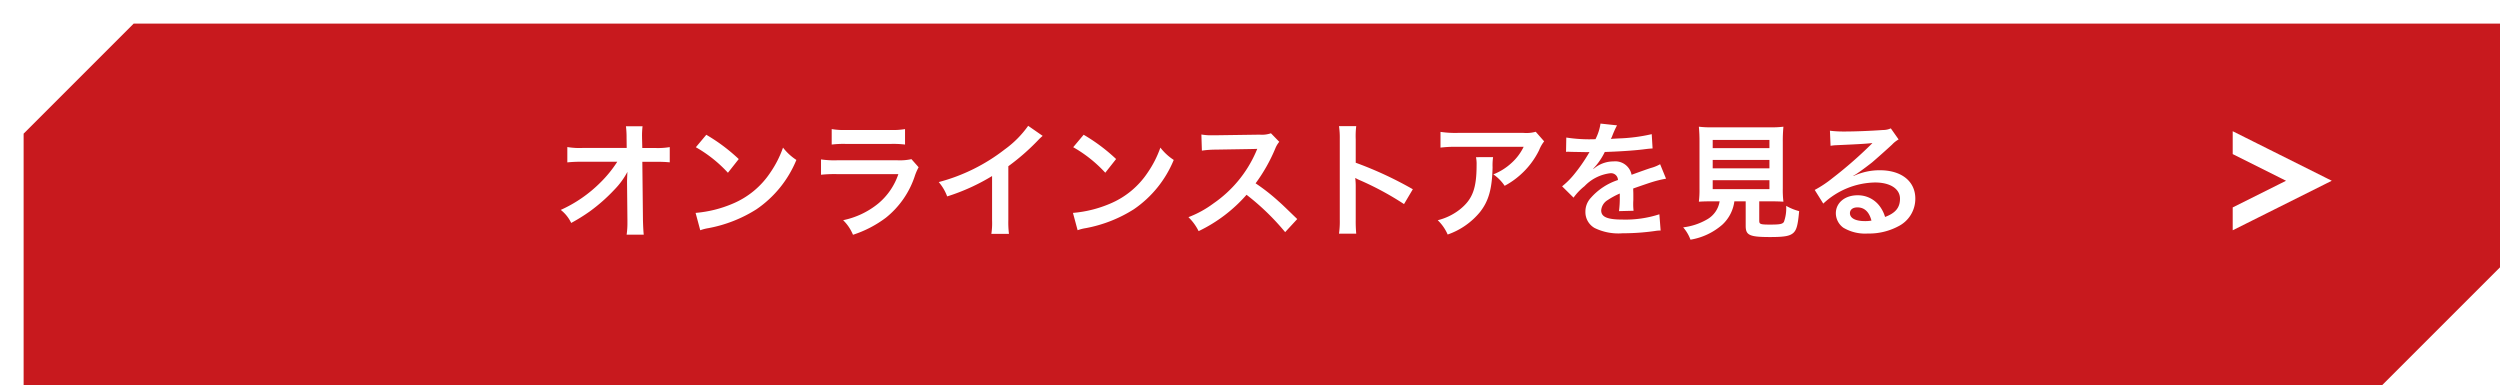 <svg xmlns="http://www.w3.org/2000/svg" xmlns:xlink="http://www.w3.org/1999/xlink" width="318" height="49" viewBox="0 0 318 49">
  <defs>
    <filter id="前面オブジェクトで型抜き_107" x="0" y="0" width="318" height="49" filterUnits="userSpaceOnUse">
      <feOffset dx="3" dy="3" input="SourceAlpha"/>
      <feGaussianBlur result="blur"/>
      <feFlood flood-color="#570000"/>
      <feComposite operator="in" in2="blur"/>
      <feComposite in="SourceGraphic"/>
    </filter>
  </defs>
  <g id="グループ_12192" data-name="グループ 12192" transform="translate(-563 -8357)">
    <g transform="matrix(1, 0, 0, 1, 563, 8357)" filter="url(#前面オブジェクトで型抜き_107)">
      <path id="前面オブジェクトで型抜き_107-2" data-name="前面オブジェクトで型抜き 107" d="M-2994.995,47h-300V15l14-14h301V32l-15,14.995Z" transform="translate(3295 -1)" fill="#c8191e"/>
    </g>
    <path id="パス_49572" data-name="パス 49572" d="M-78.24-5.76l.048,4.784v.288a10.186,10.186,0,0,1-.1,1.536h2.176c-.048-.448-.08-1.056-.1-1.84l-.08-7.424h1.648a16.452,16.452,0,0,1,1.84.064v-1.936a9.1,9.1,0,0,1-1.888.112H-76.3l-.032-1.3v-.1a10.266,10.266,0,0,1,.064-1.36h-2.112a11.534,11.534,0,0,1,.08,1.472l.016,1.28h-5.536a9.3,9.3,0,0,1-2.016-.112v1.952a16.668,16.668,0,0,1,1.968-.08h4.384a15.222,15.222,0,0,1-2.144,2.64A17.028,17.028,0,0,1-86.672-2.3,4.635,4.635,0,0,1-85.344-.64a23.177,23.177,0,0,0,2.368-1.472A22.027,22.027,0,0,0-79.824-4.9a9.693,9.693,0,0,0,1.632-2.24c-.016.256-.048,1.072-.048,1.152Zm8.752-4.512a16.8,16.8,0,0,1,4.08,3.248l1.376-1.744a22.66,22.66,0,0,0-4.128-3.088Zm.56,10.56A5.664,5.664,0,0,1-67.872.016a17.282,17.282,0,0,0,6.1-2.4A14.042,14.042,0,0,0-56.7-8.656a6.9,6.9,0,0,1-1.7-1.568,13.36,13.36,0,0,1-1.632,3.2A10.69,10.69,0,0,1-64.784-3.1,15.246,15.246,0,0,1-69.52-1.92Zm16.72-10.9a12.3,12.3,0,0,1,1.84-.08h5.648a12.3,12.3,0,0,1,1.84.08v-1.968a9.1,9.1,0,0,1-1.872.112h-5.584a9.1,9.1,0,0,1-1.872-.112Zm10.144,1.856a7,7,0,0,1-1.808.144h-7.616a11.357,11.357,0,0,1-2.08-.112v1.952a16.277,16.277,0,0,1,2.048-.08h7.792A8.325,8.325,0,0,1-46.3-3.1,10.391,10.391,0,0,1-50.752-.992,5.575,5.575,0,0,1-49.5.864a14.238,14.238,0,0,0,4.192-2.176A11.314,11.314,0,0,0-41.6-6.72a7.213,7.213,0,0,1,.448-1.008Zm14.848-4.24A12.8,12.8,0,0,1-30.192-10a23.367,23.367,0,0,1-8.4,4.16A6.018,6.018,0,0,1-37.52-4.016a25.923,25.923,0,0,0,5.712-2.592V-.976A9,9,0,0,1-31.9.752h2.24a12.1,12.1,0,0,1-.08-1.776V-7.856a28.294,28.294,0,0,0,3.776-3.3,6.591,6.591,0,0,1,.592-.56Zm5.728,2.72a16.8,16.8,0,0,1,4.08,3.248l1.376-1.744a22.661,22.661,0,0,0-4.128-3.088Zm.56,10.56A5.664,5.664,0,0,1-19.872.016a17.282,17.282,0,0,0,6.1-2.4A14.042,14.042,0,0,0-8.7-8.656a6.9,6.9,0,0,1-1.7-1.568,13.36,13.36,0,0,1-1.632,3.2A10.69,10.69,0,0,1-16.784-3.1,15.246,15.246,0,0,1-21.52-1.92ZM7.008-1.136C5.072-3.008,5.072-3.008,4.672-3.36a24.8,24.8,0,0,0-2.96-2.32,21.19,21.19,0,0,0,2.5-4.416,3.077,3.077,0,0,1,.512-.864L3.664-12.048a3.466,3.466,0,0,1-1.424.176l-5.632.08h-.384a7,7,0,0,1-1.408-.1L-5.12-9.84a12.609,12.609,0,0,1,1.744-.128c5.04-.08,5.04-.08,5.3-.1l-.176.416A15.422,15.422,0,0,1-3.632-3.136a13.21,13.21,0,0,1-3.2,1.76A6.418,6.418,0,0,1-5.536.4,19.014,19.014,0,0,0,.56-4.224,30.757,30.757,0,0,1,5.472.528ZM14.512.72a17.589,17.589,0,0,1-.064-1.776V-5.28a8.272,8.272,0,0,0-.064-1.088,5.17,5.17,0,0,0,.544.272A37.855,37.855,0,0,1,20.592-3.04l1.12-1.888A47.007,47.007,0,0,0,14.448-8.3V-11.28a10.726,10.726,0,0,1,.064-1.68H12.32a10.284,10.284,0,0,1,.1,1.632V-1.072A10.779,10.779,0,0,1,12.32.72ZM37.344-12.24a4.4,4.4,0,0,1-1.552.144H27.44a12.756,12.756,0,0,1-2.208-.128v2a15.38,15.38,0,0,1,2.176-.1h8.4a6.635,6.635,0,0,1-1.52,2.032,7.42,7.42,0,0,1-2.336,1.472,5.408,5.408,0,0,1,1.44,1.456,10.008,10.008,0,0,0,1.92-1.328A10.154,10.154,0,0,0,37.776-9.9a4.447,4.447,0,0,1,.64-1.12Zm-7.6,3.232a4.052,4.052,0,0,1,.08.96c0,3.024-.512,4.4-2.144,5.7a7.377,7.377,0,0,1-2.8,1.36A5.648,5.648,0,0,1,26.144.832a9.245,9.245,0,0,0,4.128-2.88c1.088-1.392,1.52-2.928,1.584-5.664a7.346,7.346,0,0,1,.064-1.3ZM41.2-9.68a1.768,1.768,0,0,1,.256-.016c.144,0,.144,0,.448.016.352,0,1.76.032,2.016.032,0,0,.208-.016.272-.016a.783.783,0,0,0-.128.208,21.192,21.192,0,0,1-1.92,2.736A9.8,9.8,0,0,1,40.7-5.3l1.456,1.44a7.194,7.194,0,0,1,1.392-1.456,5.409,5.409,0,0,1,3.28-1.648.878.878,0,0,1,.976.864,7.827,7.827,0,0,0-3.44,2.256,2.55,2.55,0,0,0-.7,1.776A2.32,2.32,0,0,0,44.832,0,6.872,6.872,0,0,0,48.4.672,29.02,29.02,0,0,0,52.5.384,4.714,4.714,0,0,1,53.232.32l-.16-2.064a13.9,13.9,0,0,1-4.7.672c-1.936,0-2.7-.336-2.7-1.168A1.684,1.684,0,0,1,46.5-3.552a9.724,9.724,0,0,1,1.536-.832V-4a12.667,12.667,0,0,1-.1,1.856l1.856-.048a6.569,6.569,0,0,1-.048-.848c0-.112,0-.256.016-.528v-.64c0-.224,0-.224-.016-.64v-.176q2.064-.72,2.4-.816a14.123,14.123,0,0,1,1.776-.432l-.752-1.84a5,5,0,0,1-1.184.48q-.6.192-2.448.864a2.105,2.105,0,0,0-2.288-1.7,3.868,3.868,0,0,0-2.256.72c-.208.16-.208.16-.32.24l-.016-.032a8.28,8.28,0,0,0,1.472-2.128c1.616-.048,3.648-.176,4.816-.32.816-.1.816-.1,1.264-.128L52.1-11.936a21.615,21.615,0,0,1-4.192.544c-.88.048-.88.048-1.008.064.032-.064.064-.112.144-.288a12.226,12.226,0,0,1,.64-1.44l-2.1-.224a6.337,6.337,0,0,1-.64,1.984,19.335,19.335,0,0,1-3.712-.208ZM60.736-3.392a3.206,3.206,0,0,1-1.52,2.256A7.994,7.994,0,0,1,56.1-.08a5.02,5.02,0,0,1,.928,1.568,8.182,8.182,0,0,0,4.064-1.92,4.907,4.907,0,0,0,1.52-2.96h1.44v3.12c0,1.2.48,1.424,3.136,1.424,1.808,0,2.5-.128,2.944-.544.4-.384.56-.976.72-2.752A6.627,6.627,0,0,1,69.2-2.816a5.081,5.081,0,0,1-.288,2.048c-.192.272-.512.336-1.744.336-1.248,0-1.392-.048-1.392-.5V-3.392h1.376c.656,0,1.28.016,1.7.048a11.941,11.941,0,0,1-.08-1.7v-5.84a19.042,19.042,0,0,1,.08-2,12.36,12.36,0,0,1-1.7.08H59.776a12.247,12.247,0,0,1-1.68-.08,19.492,19.492,0,0,1,.08,2v5.84a12.359,12.359,0,0,1-.08,1.7c.416-.032.96-.048,1.728-.048Zm-.88-7.808h7.216v1.04H59.856Zm0,2.544h7.216v1.072H59.856Zm0,2.576h7.216v1.136H59.856Zm17.888-.56a6.28,6.28,0,0,0,.656-.416c.32-.208,1.472-1.072,1.76-1.312.544-.464,1.712-1.5,2.512-2.24a3.43,3.43,0,0,1,.832-.656l-.992-1.408a2.358,2.358,0,0,1-.992.208c-1.552.112-3.5.192-4.864.192a14.47,14.47,0,0,1-1.888-.1l.08,1.92a5.4,5.4,0,0,1,.768-.08c2.9-.128,3.92-.192,4.528-.272l.016.016-.288.288a53.424,53.424,0,0,1-4.784,4.16,14.389,14.389,0,0,1-2.256,1.5L73.92-3.1a9.858,9.858,0,0,1,6.592-2.688c1.936,0,3.168.816,3.168,2.064,0,1.136-.576,1.824-1.9,2.32a4.3,4.3,0,0,0-.736-1.44A3.444,3.444,0,0,0,78.272-4.16c-1.6,0-2.752.96-2.752,2.288a2.284,2.284,0,0,0,.96,1.84,5.413,5.413,0,0,0,3.1.736,7.916,7.916,0,0,0,3.872-.912,3.91,3.91,0,0,0,2.176-3.536c0-2.192-1.76-3.6-4.5-3.6a7.81,7.81,0,0,0-3.36.736Zm2.3,5.7a4.331,4.331,0,0,1-.832.064c-1.184,0-1.9-.368-1.9-1.008,0-.448.368-.736.944-.736C79.152-2.624,79.76-2.048,80.048-.944Z" transform="translate(721 8386)" fill="#fff"/>
    <path id="パス_49457" data-name="パス 49457" d="M2.06,0,13.044-5.492,2.06-10.984v1.791L9.444-5.5v.019L2.06-1.791Z" transform="translate(845.44 8385.484)" fill="#fff" stroke="#fff" stroke-width="1"/>
  </g>
</svg>
